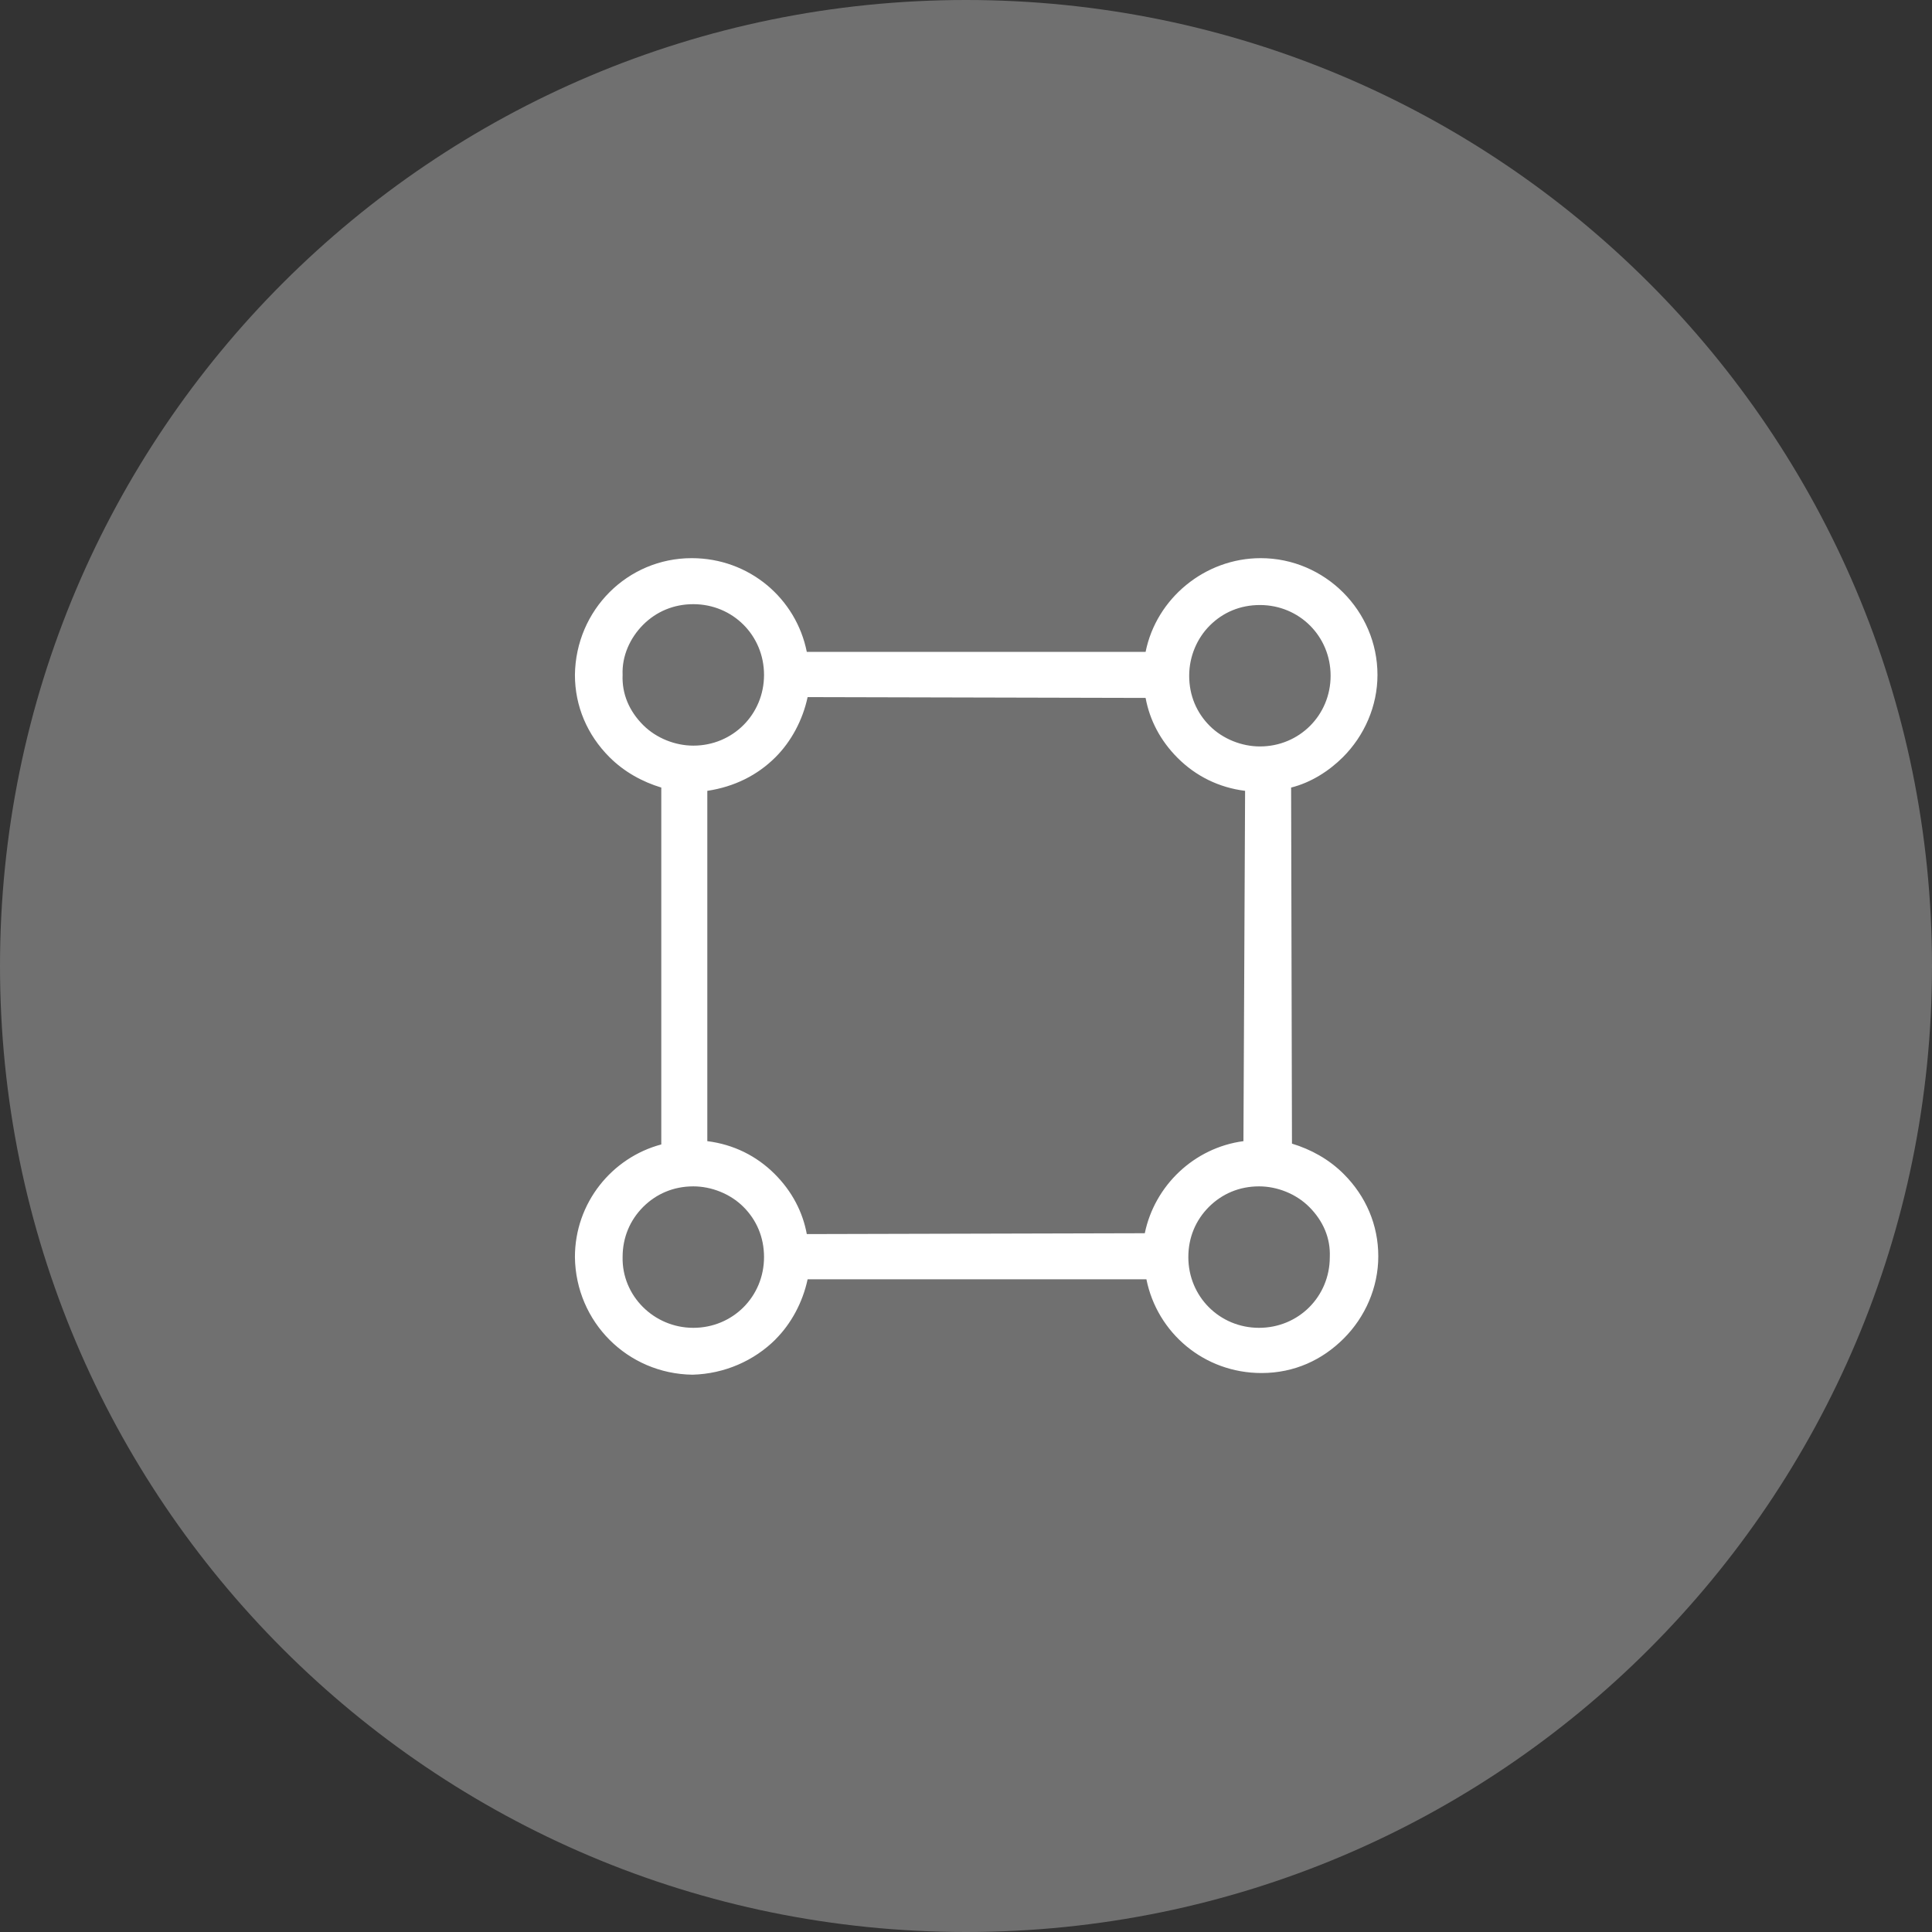 <svg width="50" height="50" viewBox="0 0 50 50" fill="none" xmlns="http://www.w3.org/2000/svg">
<rect x="0" y="0" width="50" height="50" fill="#333333" stroke="none"/>
<g clip-path="url(#clip0_2042_28843)">
<path d="M25 50C38.807 50 50 38.807 50 25C50 11.193 38.807 0 25 0C11.193 0 0 11.193 0 25C0 38.807 11.193 50 25 50Z" fill="#707070"/>
<g clip-path="url(#clip1_2042_28843)">
<path d="M20.071 34.661C20.476 34.257 20.774 33.704 20.901 33.108L29.669 33.108C29.946 34.491 31.159 35.534 32.648 35.534C33.499 35.534 34.223 35.194 34.776 34.64C35.33 34.087 35.67 33.321 35.67 32.512C35.67 31.703 35.351 30.959 34.776 30.384C34.394 30.001 33.925 29.745 33.436 29.597L33.414 20.382C33.925 20.254 34.393 19.956 34.755 19.595C35.309 19.041 35.649 18.275 35.649 17.467C35.649 15.807 34.287 14.445 32.627 14.445C31.18 14.445 29.925 15.488 29.648 16.871L20.88 16.871C20.604 15.488 19.39 14.445 17.901 14.445C16.241 14.445 14.9 15.785 14.879 17.467C14.879 18.275 15.198 19.02 15.773 19.595C16.156 19.978 16.624 20.233 17.114 20.382L17.114 29.618C15.837 29.958 14.879 31.129 14.879 32.533C14.9 34.215 16.241 35.555 17.922 35.577C18.752 35.555 19.518 35.215 20.072 34.662L20.071 34.661ZM20.071 19.595C20.476 19.19 20.774 18.637 20.901 18.041L29.648 18.062C29.754 18.637 30.031 19.169 30.478 19.616C30.946 20.084 31.542 20.382 32.223 20.467L32.18 29.533C30.903 29.703 29.882 30.682 29.627 31.916L20.88 31.938C20.774 31.363 20.497 30.831 20.05 30.384C19.582 29.916 18.986 29.618 18.305 29.533L18.305 20.467C19.007 20.361 19.603 20.063 20.071 19.595L20.071 19.595ZM34.415 32.533C34.415 33.555 33.606 34.364 32.584 34.364C31.563 34.364 30.754 33.555 30.754 32.533C30.754 32.023 30.946 31.576 31.286 31.235C31.627 30.895 32.074 30.703 32.584 30.703C33.053 30.703 33.542 30.895 33.882 31.235C34.244 31.597 34.436 32.044 34.415 32.533V32.533ZM31.308 16.19C31.648 15.849 32.095 15.658 32.606 15.658C33.627 15.658 34.436 16.466 34.436 17.488C34.436 18.509 33.627 19.318 32.606 19.318C32.137 19.318 31.648 19.126 31.308 18.786C30.967 18.445 30.776 17.999 30.776 17.488C30.776 16.977 30.988 16.509 31.308 16.19ZM16.113 17.467C16.092 16.977 16.305 16.509 16.645 16.168C16.986 15.828 17.433 15.636 17.943 15.636C18.965 15.636 19.773 16.445 19.773 17.466C19.773 18.488 18.965 19.297 17.943 19.297C17.475 19.297 16.985 19.105 16.645 18.765C16.283 18.403 16.092 17.956 16.113 17.467V17.467ZM16.113 32.533C16.113 32.023 16.305 31.576 16.645 31.235C16.986 30.895 17.433 30.703 17.943 30.703C18.411 30.703 18.901 30.895 19.241 31.235C19.582 31.576 19.773 32.023 19.773 32.533C19.773 33.555 18.965 34.364 17.943 34.364C16.922 34.364 16.092 33.534 16.113 32.533L16.113 32.533Z" fill="white"/>
</g>
</g>
<defs>
<clipPath id="clip0_2042_28843">
<rect width="50" height="50" fill="white"/>
</clipPath>
<clipPath id="clip1_2042_28843">
<rect width="36" height="36" fill="white" transform="translate(7 7)"/>
</clipPath>
</defs>
</svg>